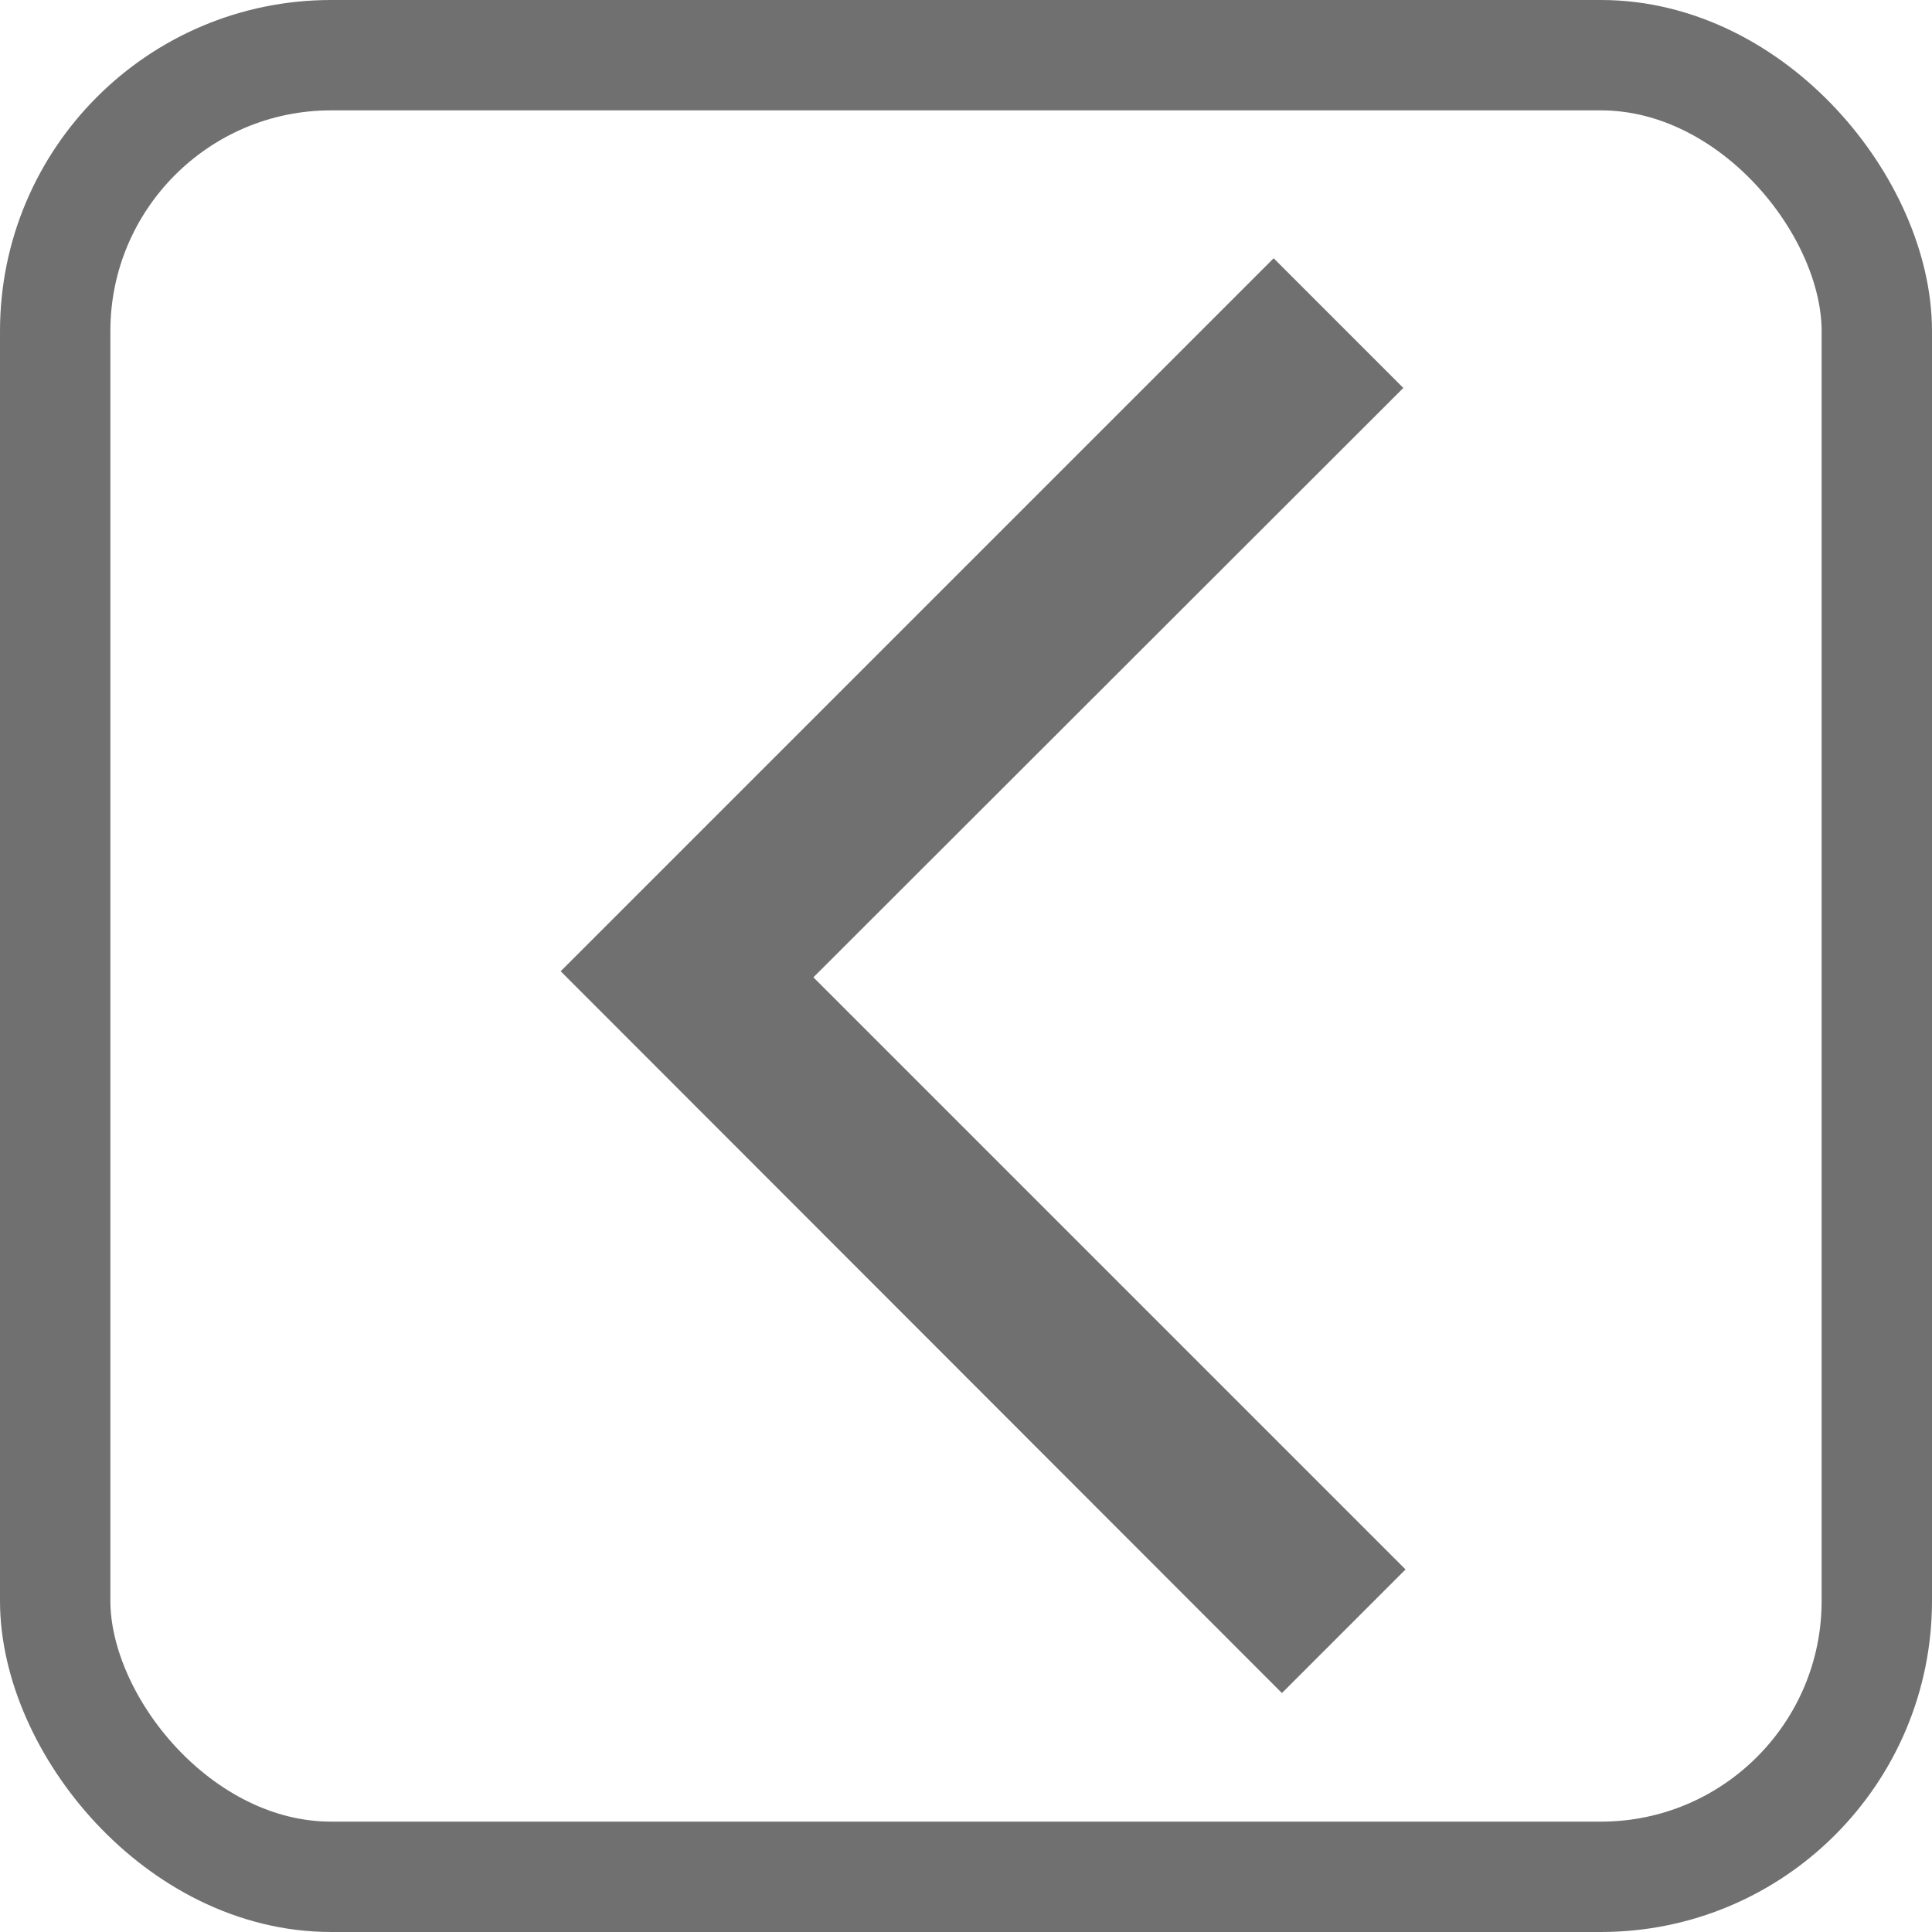 <svg id="Ebene_2" data-name="Ebene 2" xmlns="http://www.w3.org/2000/svg" viewBox="0 0 35.01 35.01"><defs><style>.cls-1{fill:#707070;}.cls-2{fill:none;stroke:#707070;stroke-miterlimit:10;stroke-width:2px;}</style></defs><polygon class="cls-1" points="23.23 30.68 25.47 28.44 14.74 17.71 25.43 7.03 23.08 4.68 10.16 17.6 23.23 30.68"/><rect class="cls-2" x="1" y="1" width="33.01" height="33.01" rx="5"/></svg>
